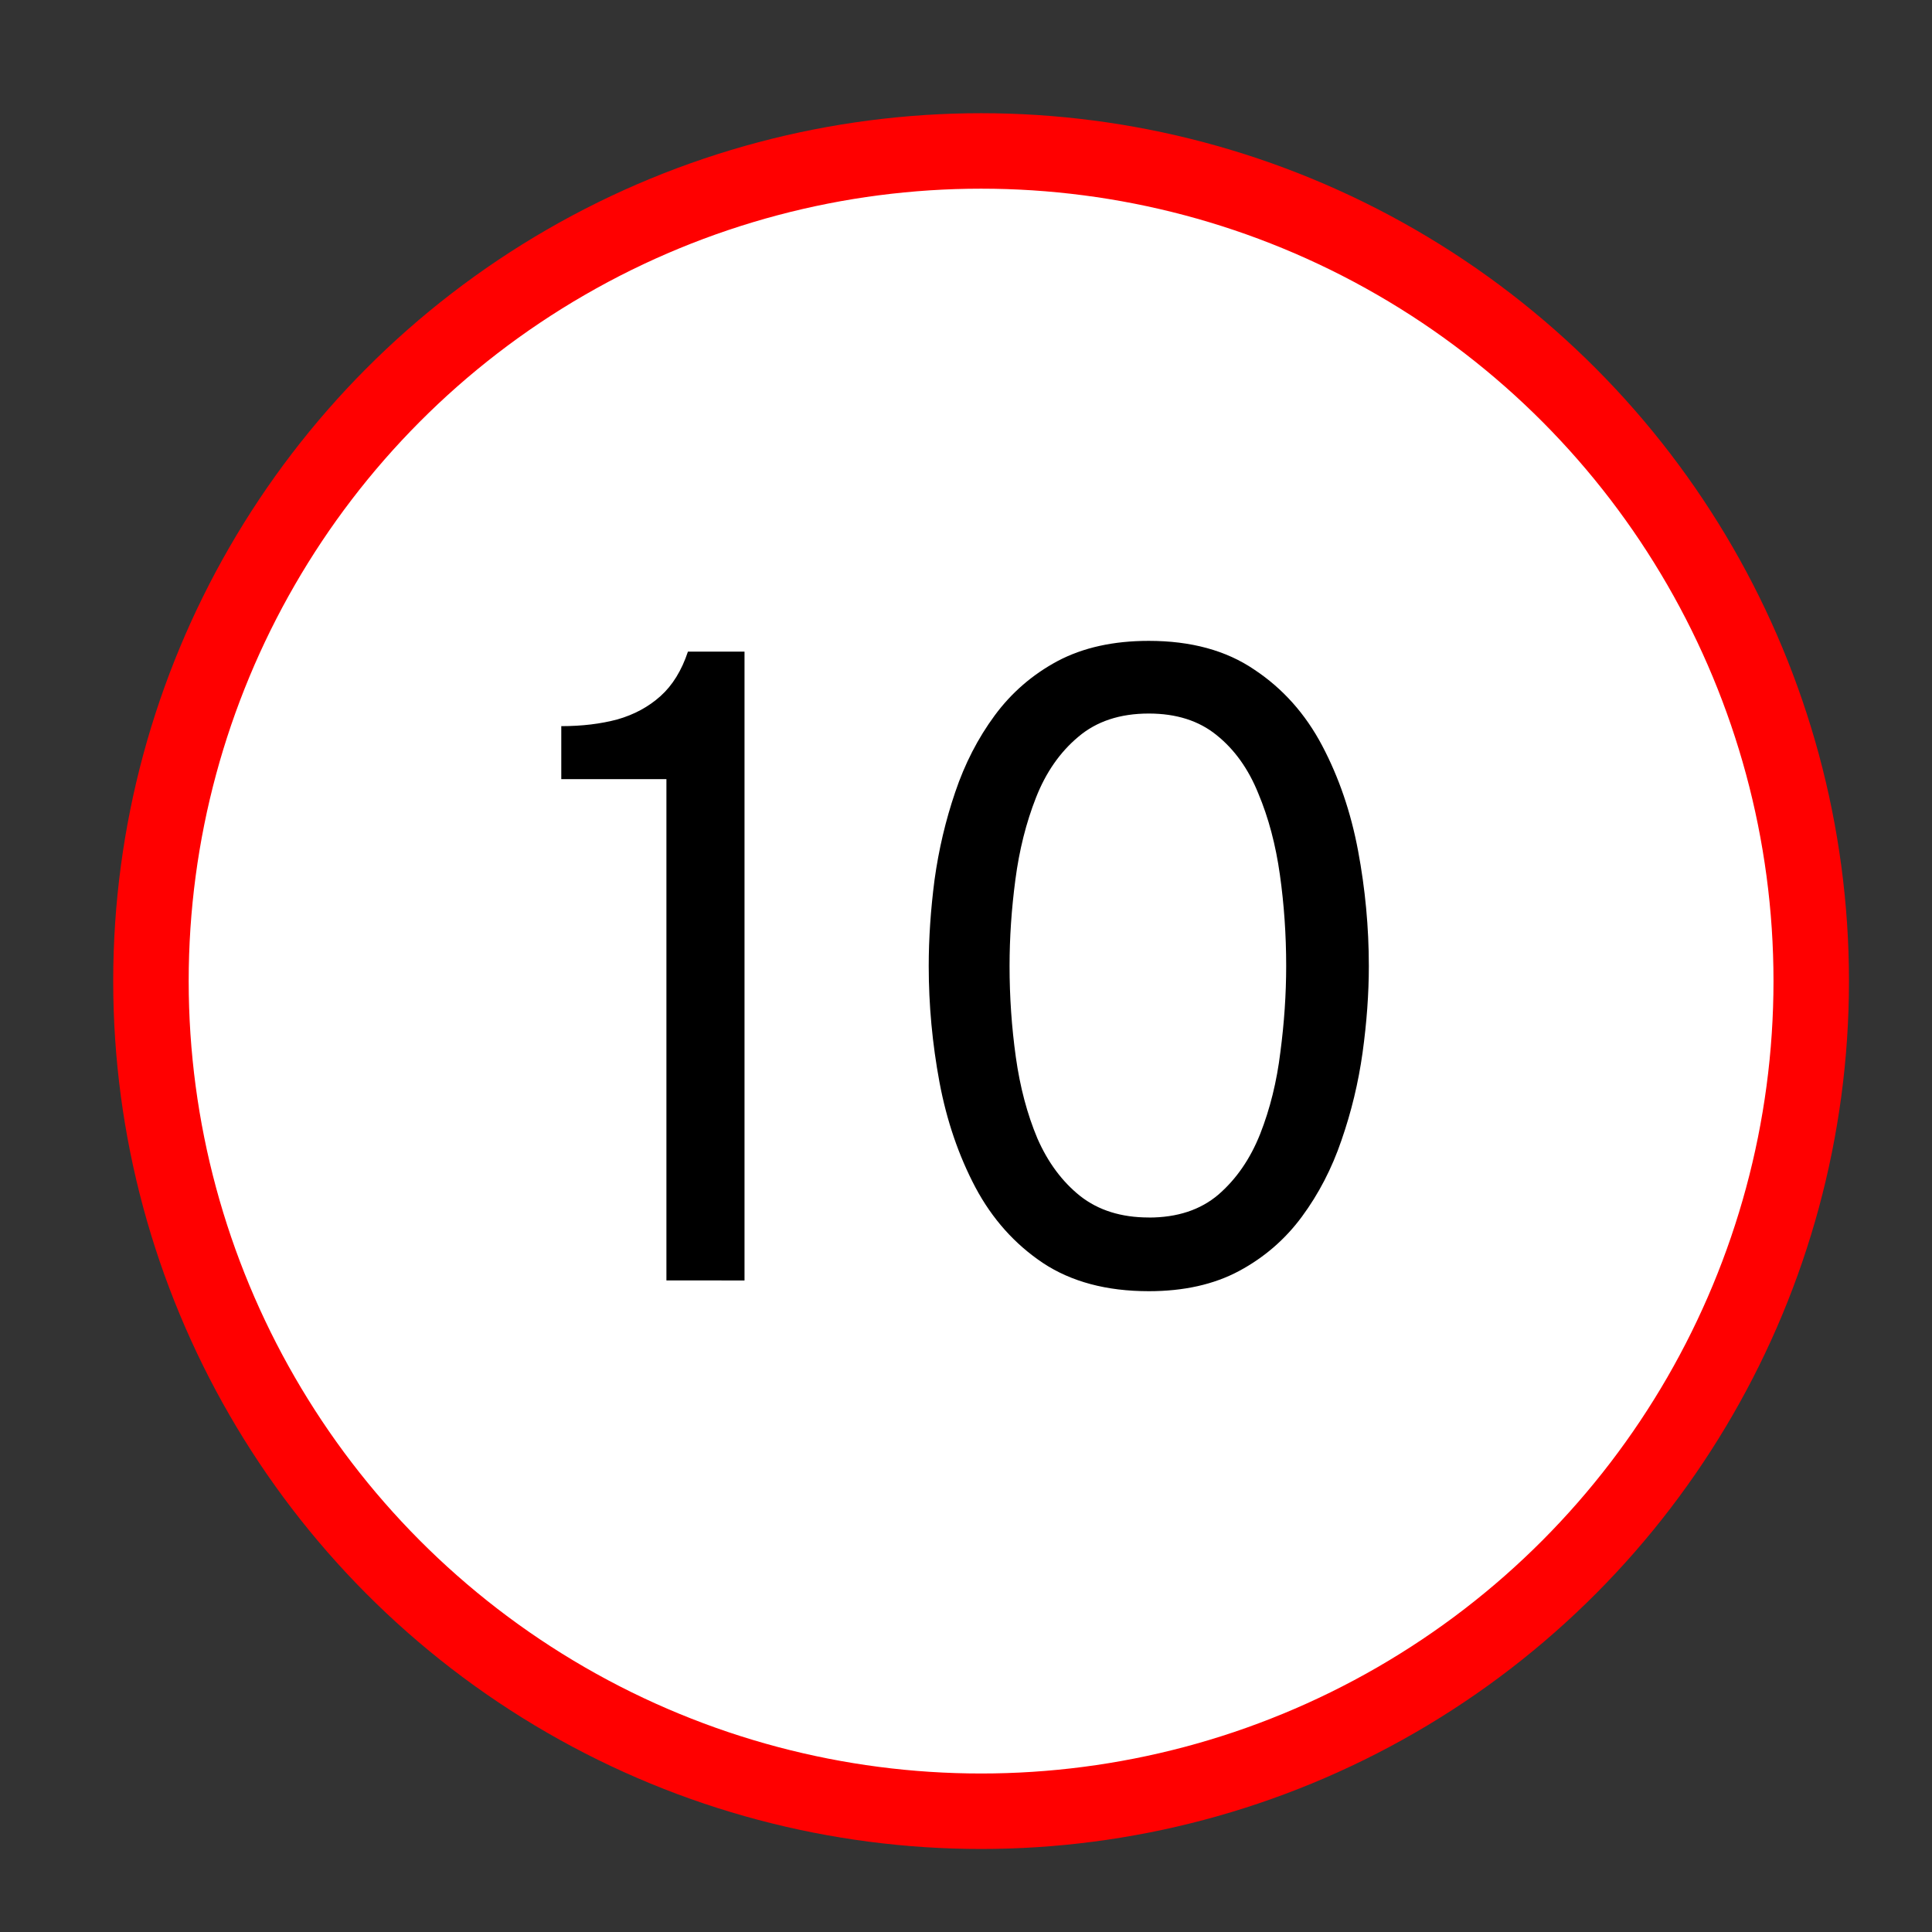 <?xml version="1.0" encoding="UTF-8" standalone="no"?>
<!-- Created with Inkscape (http://www.inkscape.org/) -->

<svg
   width="128"
   height="128"
   viewBox="0 0 33.867 33.867"
   version="1.1"
   id="svg25700"
   inkscape:version="1.3.2 (091e20ef0f, 2023-11-25)"
   sodipodi:docname="10_Speed_Limit_-_TAY.svg"
   xmlns:inkscape="http://www.inkscape.org/namespaces/inkscape"
   xmlns:sodipodi="http://sodipodi.sourceforge.net/DTD/sodipodi-0.dtd"
   xmlns="http://www.w3.org/2000/svg"
   xmlns:svg="http://www.w3.org/2000/svg">
  <rect x="0" y="0" width="33.867" height="33.867" fill="#333333" stroke="none"/>
  <sodipodi:namedview
     id="namedview25702"
     pagecolor="#505050"
     bordercolor="#eeeeee"
     borderopacity="1"
     inkscape:pageshadow="0"
     inkscape:pageopacity="0"
     inkscape:pagecheckerboard="0"
     inkscape:document-units="mm"
     showgrid="true"
     units="px"
     inkscape:zoom="6.4070146"
     inkscape:cx="47.369956"
     inkscape:cy="61.729218"
     inkscape:window-width="1920"
     inkscape:window-height="1011"
     inkscape:window-x="0"
     inkscape:window-y="0"
     inkscape:window-maximized="1"
     inkscape:current-layer="layer1"
     inkscape:showpageshadow="2"
     inkscape:deskcolor="#d1d1d1">
    <inkscape:grid
       type="xygrid"
       id="grid25761"
       originx="0"
       originy="0"
       spacingy="1"
       spacingx="1"
       units="px"
       visible="true" />
  </sodipodi:namedview>
  <defs
     id="defs25697" />
  <g
     inkscape:label="Layer 1"
     inkscape:groupmode="layer"
     id="layer1">
    <circle
       style="fill:#ffffff;stroke-width:1.323;stroke-linecap:round;stroke-linejoin:round;fill-opacity:1;stroke:#ff0000;stroke-opacity:1;stroke-miterlimit:4;stroke-dasharray:none"
       id="path25785"
       cx="17.198"
       cy="17.198"
       r="14.552" />
    <path
       d="m 11.682,22.445 v -8.787 H 9.839 v -0.929 q 0.543,0 0.984,-0.118 0.441,-0.126 0.756,-0.409 0.315,-0.283 0.48,-0.779 h 0.992 v 11.023 z m 8.456,0.189 q -1.11,0 -1.858,-0.496 -0.74,-0.496 -1.181,-1.323 -0.441,-0.835 -0.63,-1.842 -0.189,-1.016 -0.189,-2.039 0,-0.724 0.102,-1.512 0.11,-0.795 0.362,-1.535 0.252,-0.748 0.693,-1.346 0.441,-0.598 1.102,-0.953 0.669,-0.354 1.598,-0.354 1.11,0 1.85,0.504 0.748,0.496 1.189,1.331 0.441,0.835 0.63,1.842 0.189,1.008 0.189,2.023 0,0.724 -0.11,1.52 -0.11,0.787 -0.37,1.535 -0.252,0.74 -0.693,1.338 -0.441,0.598 -1.102,0.953 -0.661,0.354 -1.583,0.354 z m 0,-1.291 q 0.748,0 1.22,-0.402 0.472,-0.409 0.732,-1.063 0.26,-0.661 0.354,-1.433 0.102,-0.772 0.102,-1.512 0,-0.819 -0.11,-1.598 -0.11,-0.787 -0.378,-1.425 -0.26,-0.646 -0.732,-1.024 -0.465,-0.378 -1.189,-0.378 -0.756,0 -1.236,0.409 -0.48,0.402 -0.74,1.063 -0.26,0.661 -0.362,1.441 -0.102,0.772 -0.102,1.512 0,0.811 0.11,1.598 0.11,0.787 0.378,1.425 0.276,0.63 0.748,1.008 0.48,0.378 1.205,0.378 z"
       id="text27607"
       style="font-size:15.747px;line-height:1.25;font-family:Overpass;-inkscape-font-specification:Overpass;text-align:center;text-anchor:middle;stroke-width:0.984"
       aria-label="10" />
  </g>
</svg>
